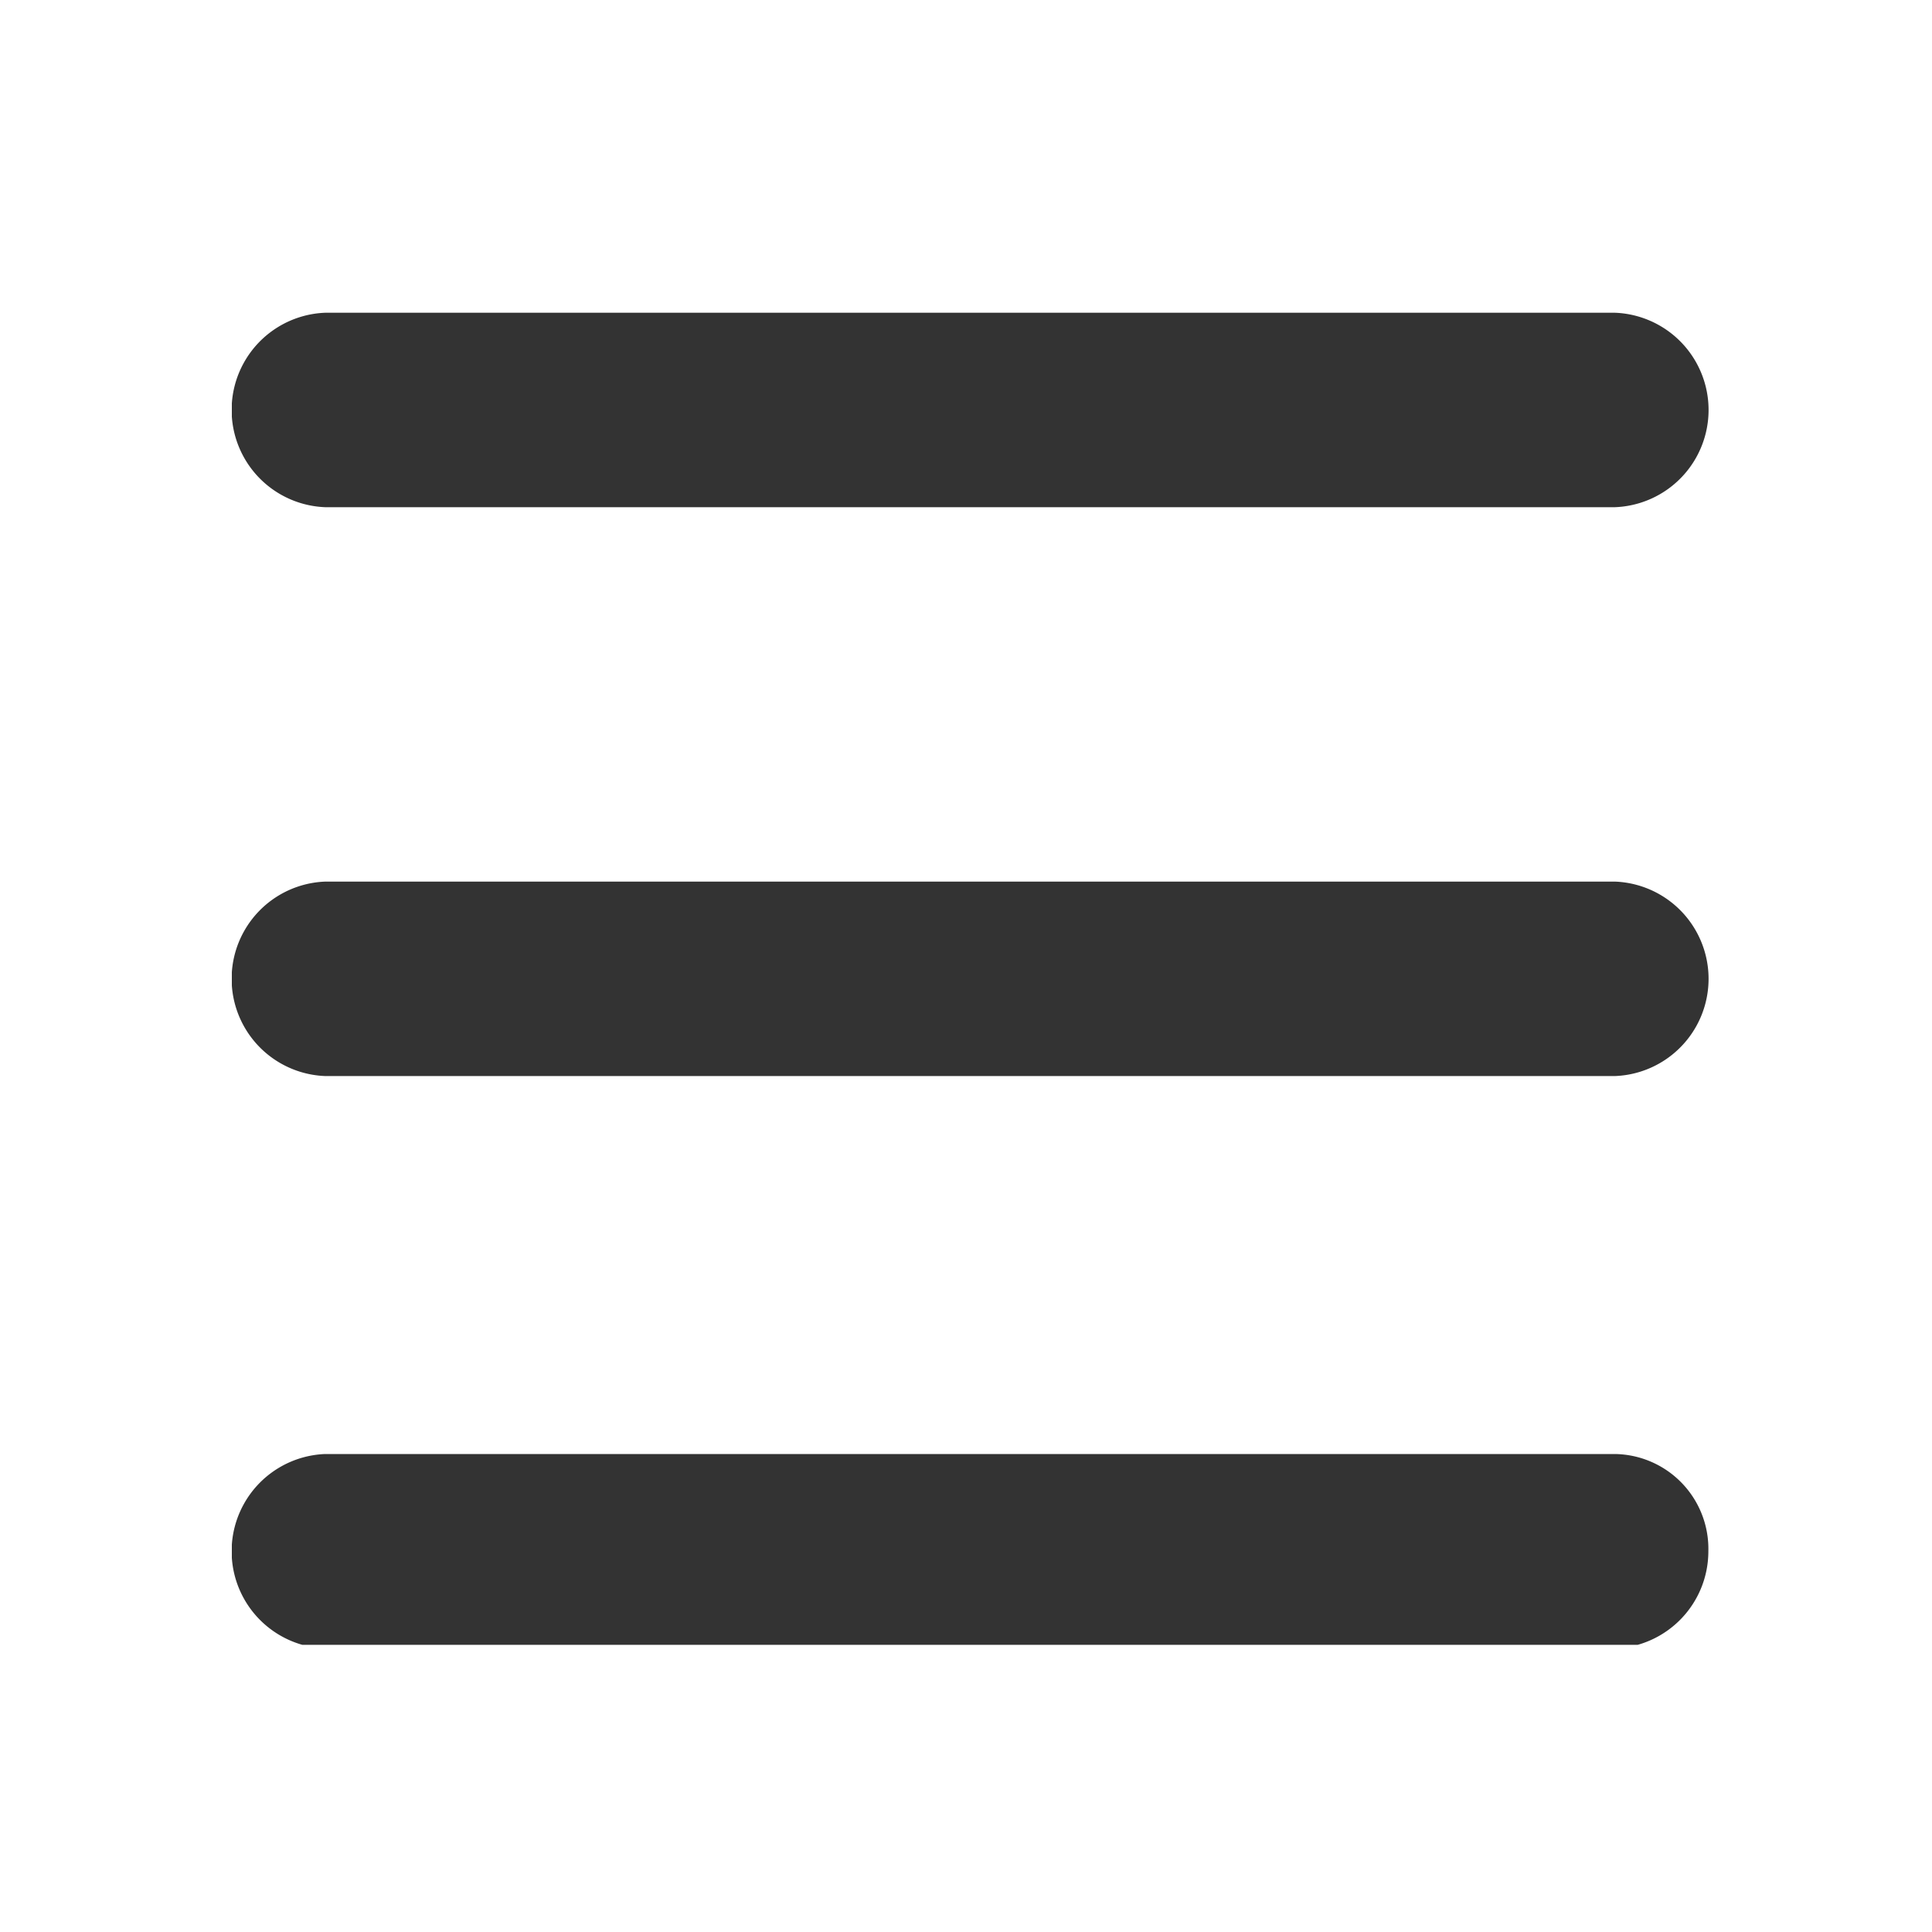 <svg xmlns="http://www.w3.org/2000/svg" xmlns:xlink="http://www.w3.org/1999/xlink" width="25" height="25" viewBox="0 0 25 25">
  <defs>
    <clipPath id="clip-path">
      <rect id="Rectangle_463" data-name="Rectangle 463" width="19.11" height="17.284" fill="#333"/>
    </clipPath>
  </defs>
  <g id="Group_1269" data-name="Group 1269" transform="translate(-8707 -57)">
    <rect id="Rectangle_467" data-name="Rectangle 467" width="25" height="25" transform="translate(8707 57)" fill="#fff" opacity="0"/>
    <g id="menu_btn_mo3" transform="translate(8706.4 54.6)">
      <g id="Group_1264" data-name="Group 1264" transform="translate(3.6 6.4)" clip-path="url(#clip-path)">
        <path id="Path_181" data-name="Path 181" d="M21.5,40.716H4.806a1.259,1.259,0,0,1,0-2.516H21.5a1.227,1.227,0,0,1,1.206,1.258A1.258,1.258,0,0,1,21.5,40.716" transform="translate(-3.6 -23.385)" fill="#333"/>
      </g>
      <g id="Group_1265" data-name="Group 1265" transform="translate(3.6 6.4)" clip-path="url(#clip-path)">
        <path id="Path_182" data-name="Path 182" d="M21.5,24.816H4.806a1.259,1.259,0,0,1,0-2.516H21.5a1.259,1.259,0,0,1,0,2.516" transform="translate(-3.6 -14.892)" fill="#333"/>
      </g>
      <g id="Group_1266" data-name="Group 1266" transform="translate(3.6 6.4)" clip-path="url(#clip-path)">
        <path id="Path_183" data-name="Path 183" d="M21.5,9.016H4.806a1.259,1.259,0,0,1,0-2.516H21.5a1.259,1.259,0,0,1,0,2.516" transform="translate(-3.6 -6.453)" fill="#333"/>
      </g>
    </g>
  </g>
</svg>
